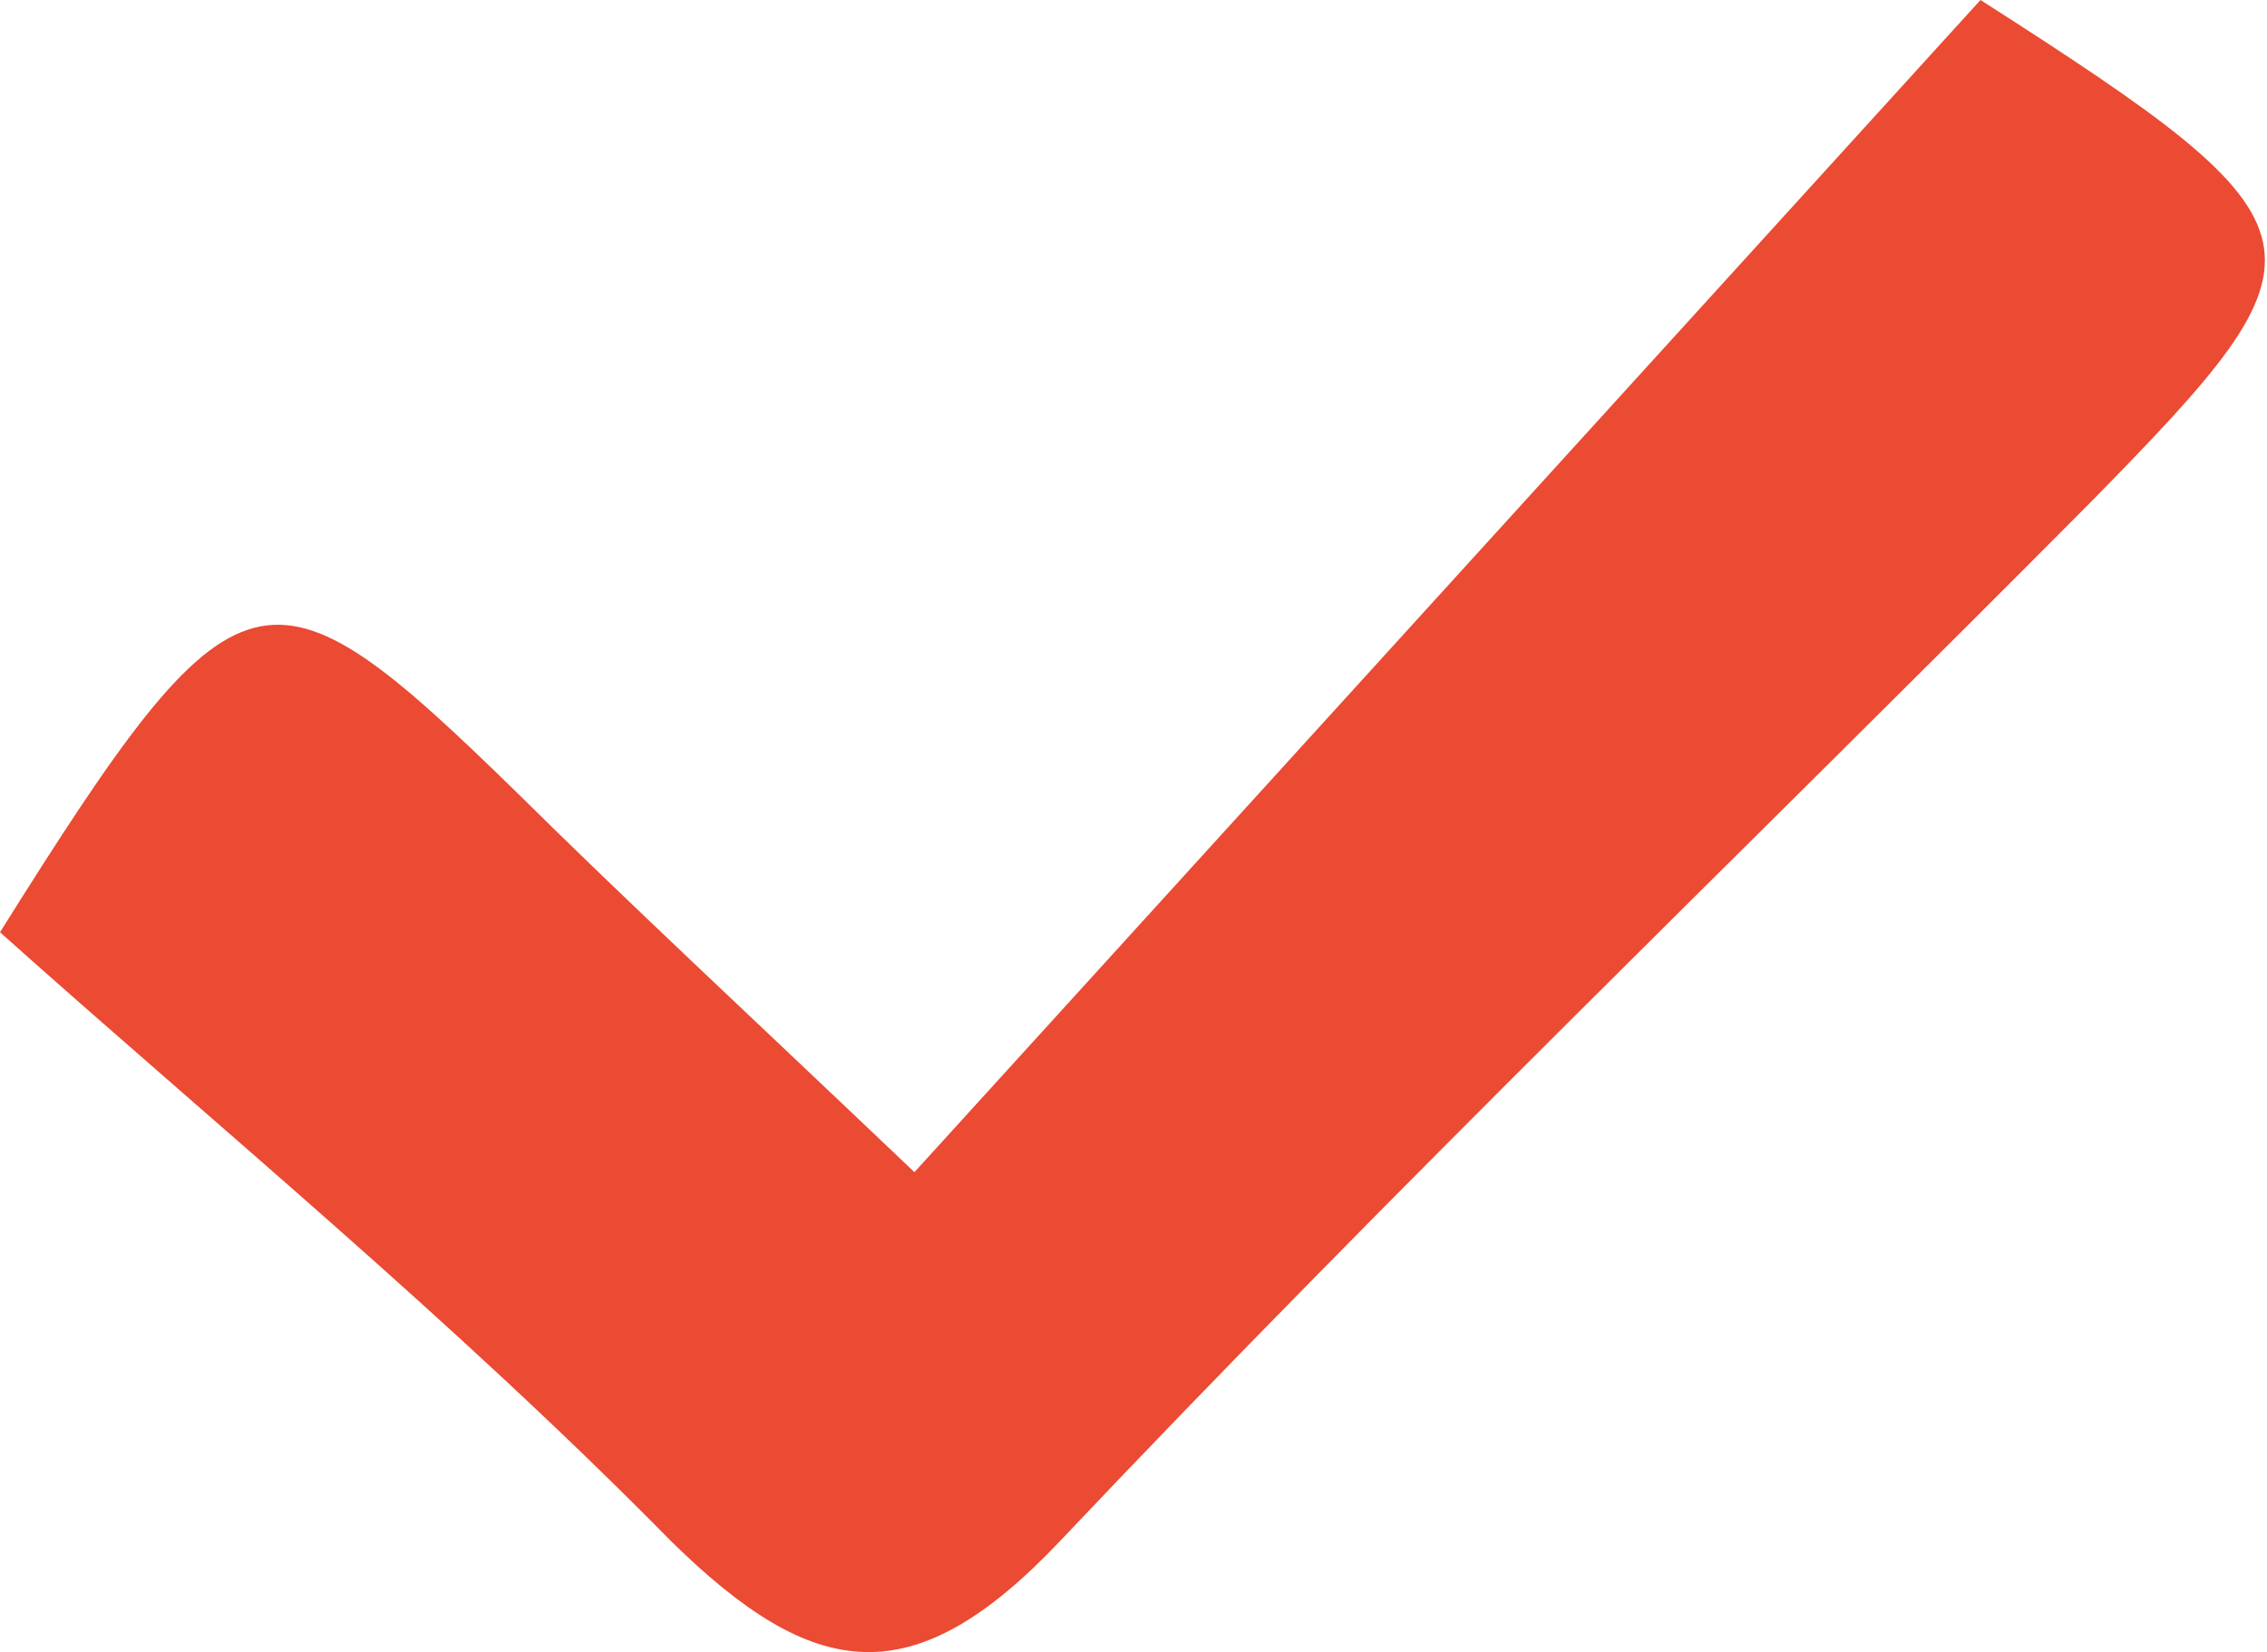 <?xml version="1.0" encoding="UTF-8"?> <svg xmlns="http://www.w3.org/2000/svg" viewBox="0 0 18.99 13.84"><defs><style>.cls-1{fill:#eb4a33;}</style></defs><g id="Layer_2" data-name="Layer 2"><g id="Layer_1-2" data-name="Layer 1"><path class="cls-1" d="M7.66,9.82,16.59,0c3,1.92,3,2.09.93,4.2-2.88,2.9-5.83,5.74-8.64,8.71-1.23,1.3-2.06,1.18-3.26,0C3.8,11.06,1.8,9.42,0,7.81,2,4.62,2.23,4.59,4.33,6.64,5.26,7.56,6.22,8.45,7.66,9.82Z"></path></g></g></svg> 